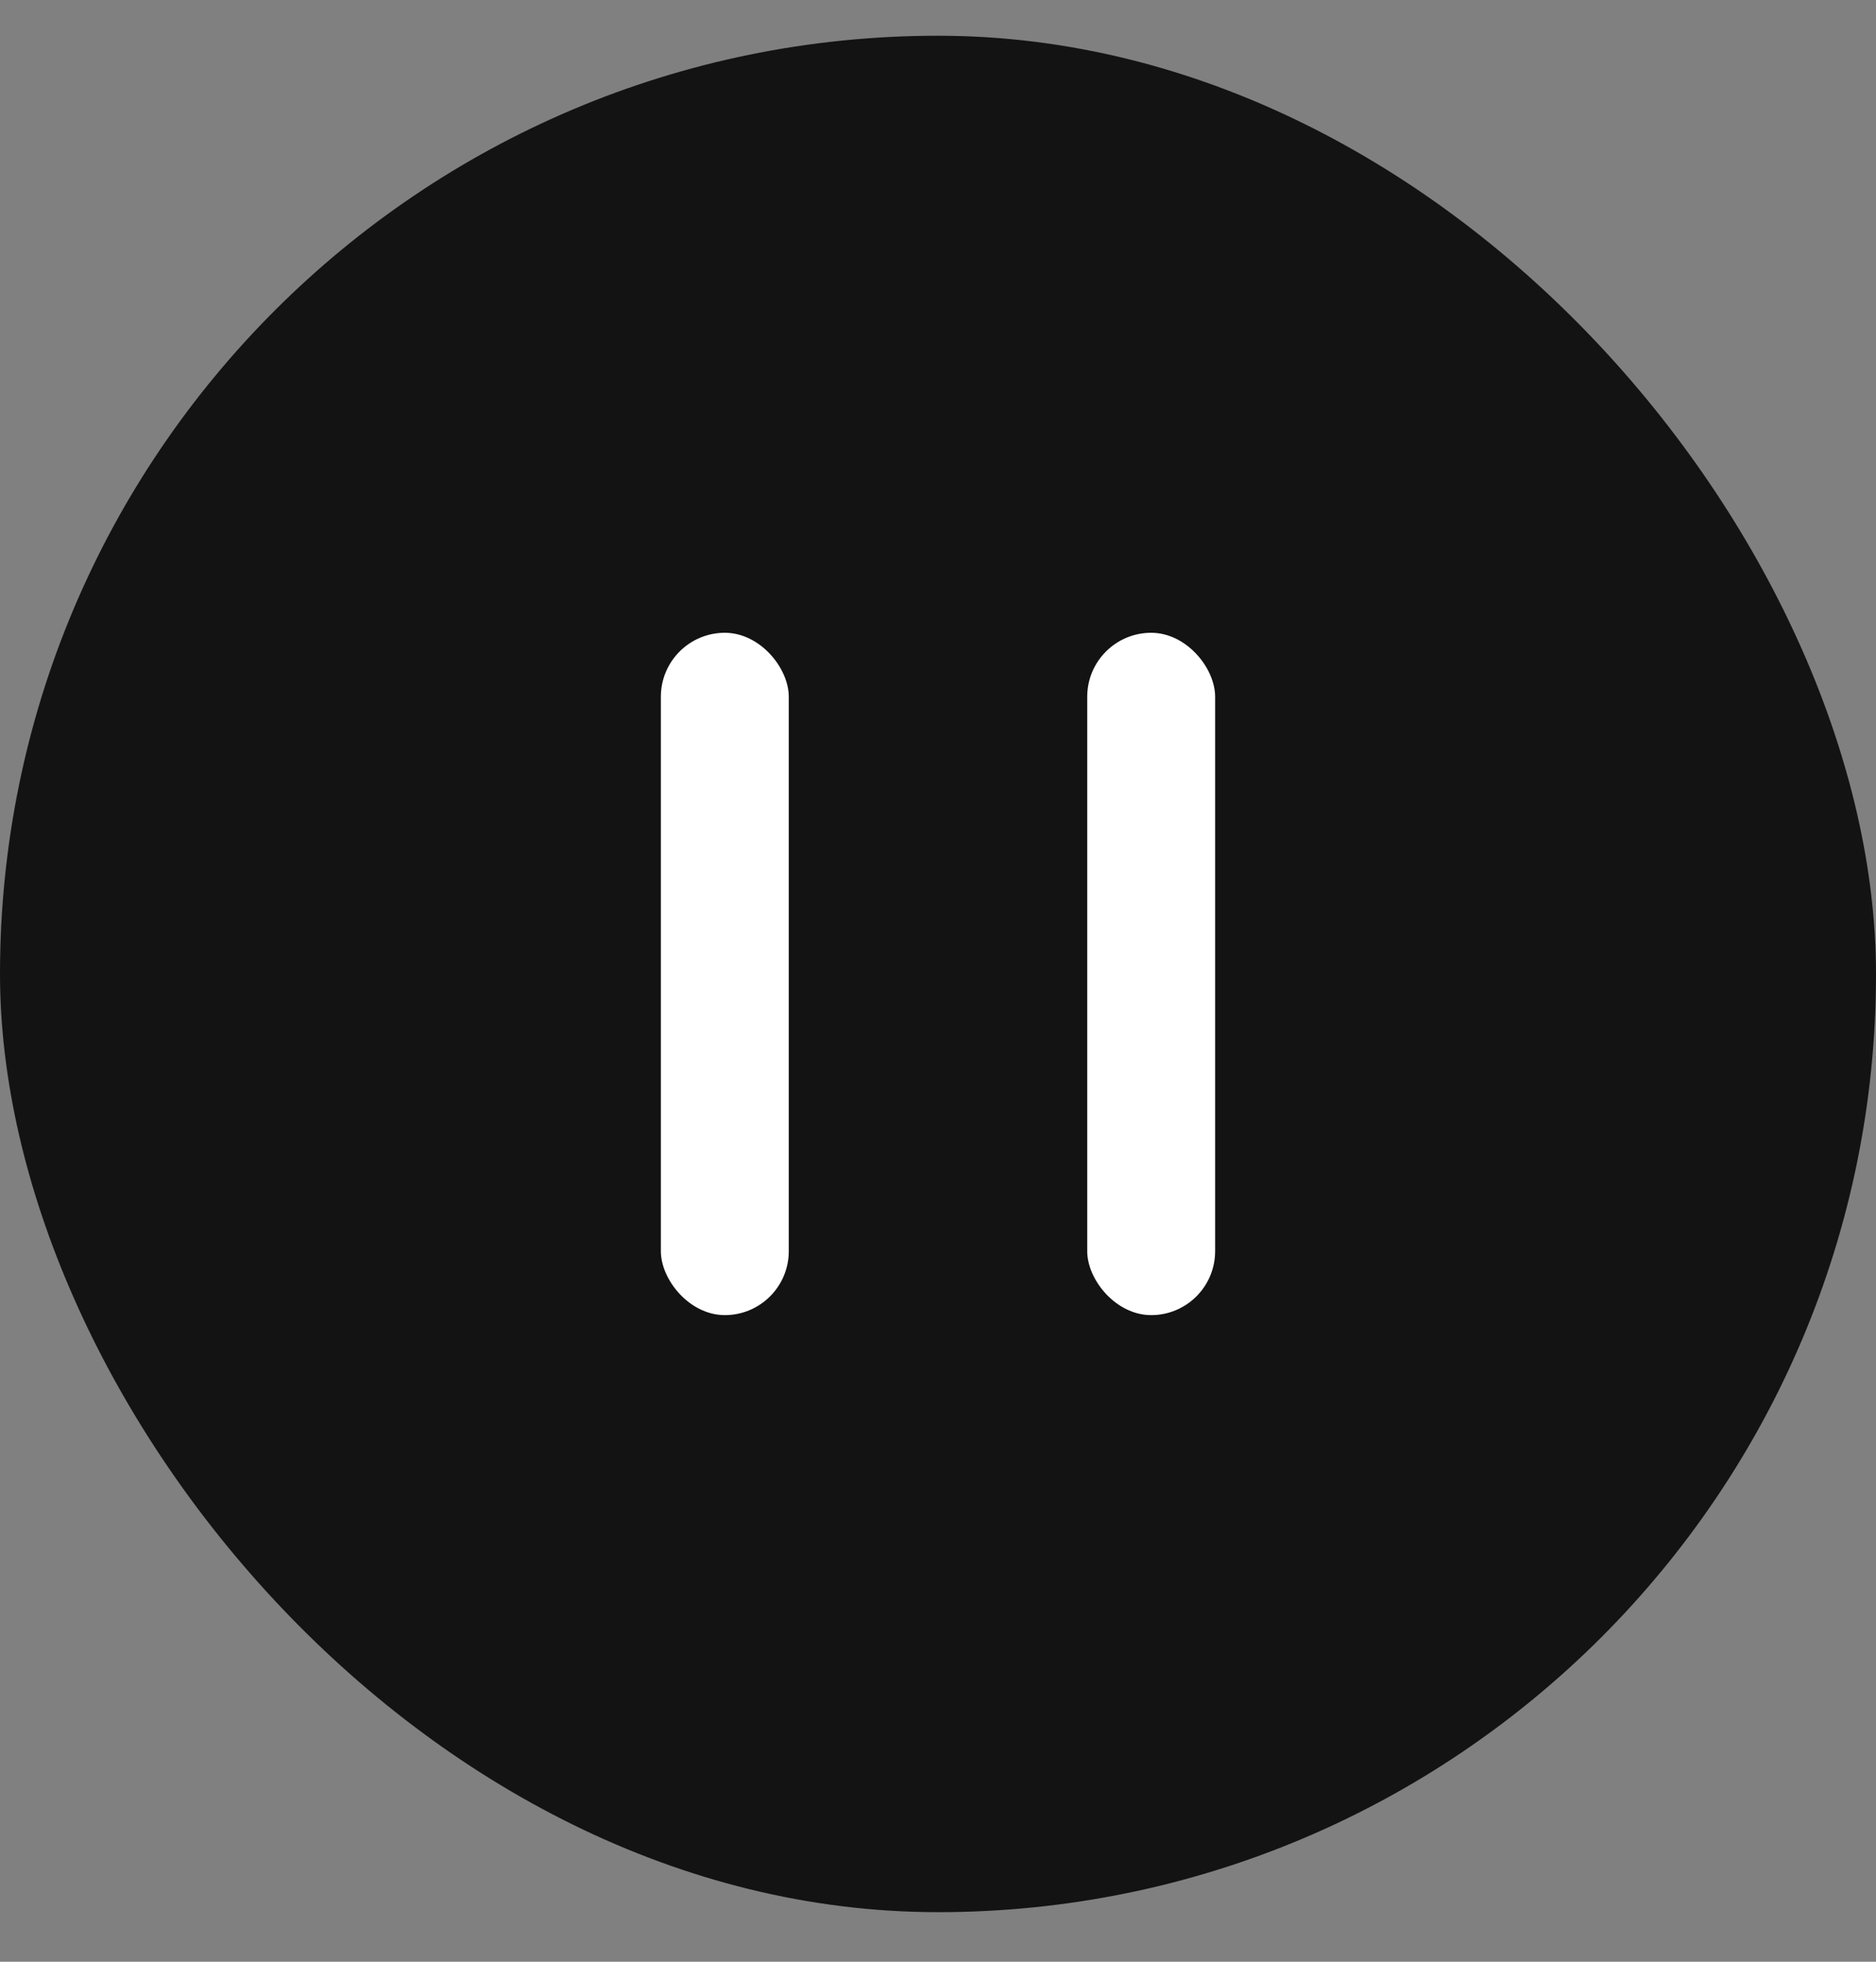 <svg width="22" height="23" viewBox="0 0 22 23" fill="none" xmlns="http://www.w3.org/2000/svg">
<rect x="0" y="0" width="22" height="23" fill="#808080" stroke="none"/>
<rect y="0.419" width="22" height="22" rx="11" fill="#131313"/>
<rect x="7.75" y="7.419" width="1.5" height="8" rx="0.75" fill="white"/>
<rect x="12.75" y="7.419" width="1.5" height="8" rx="0.75" fill="white"/>
</svg>
